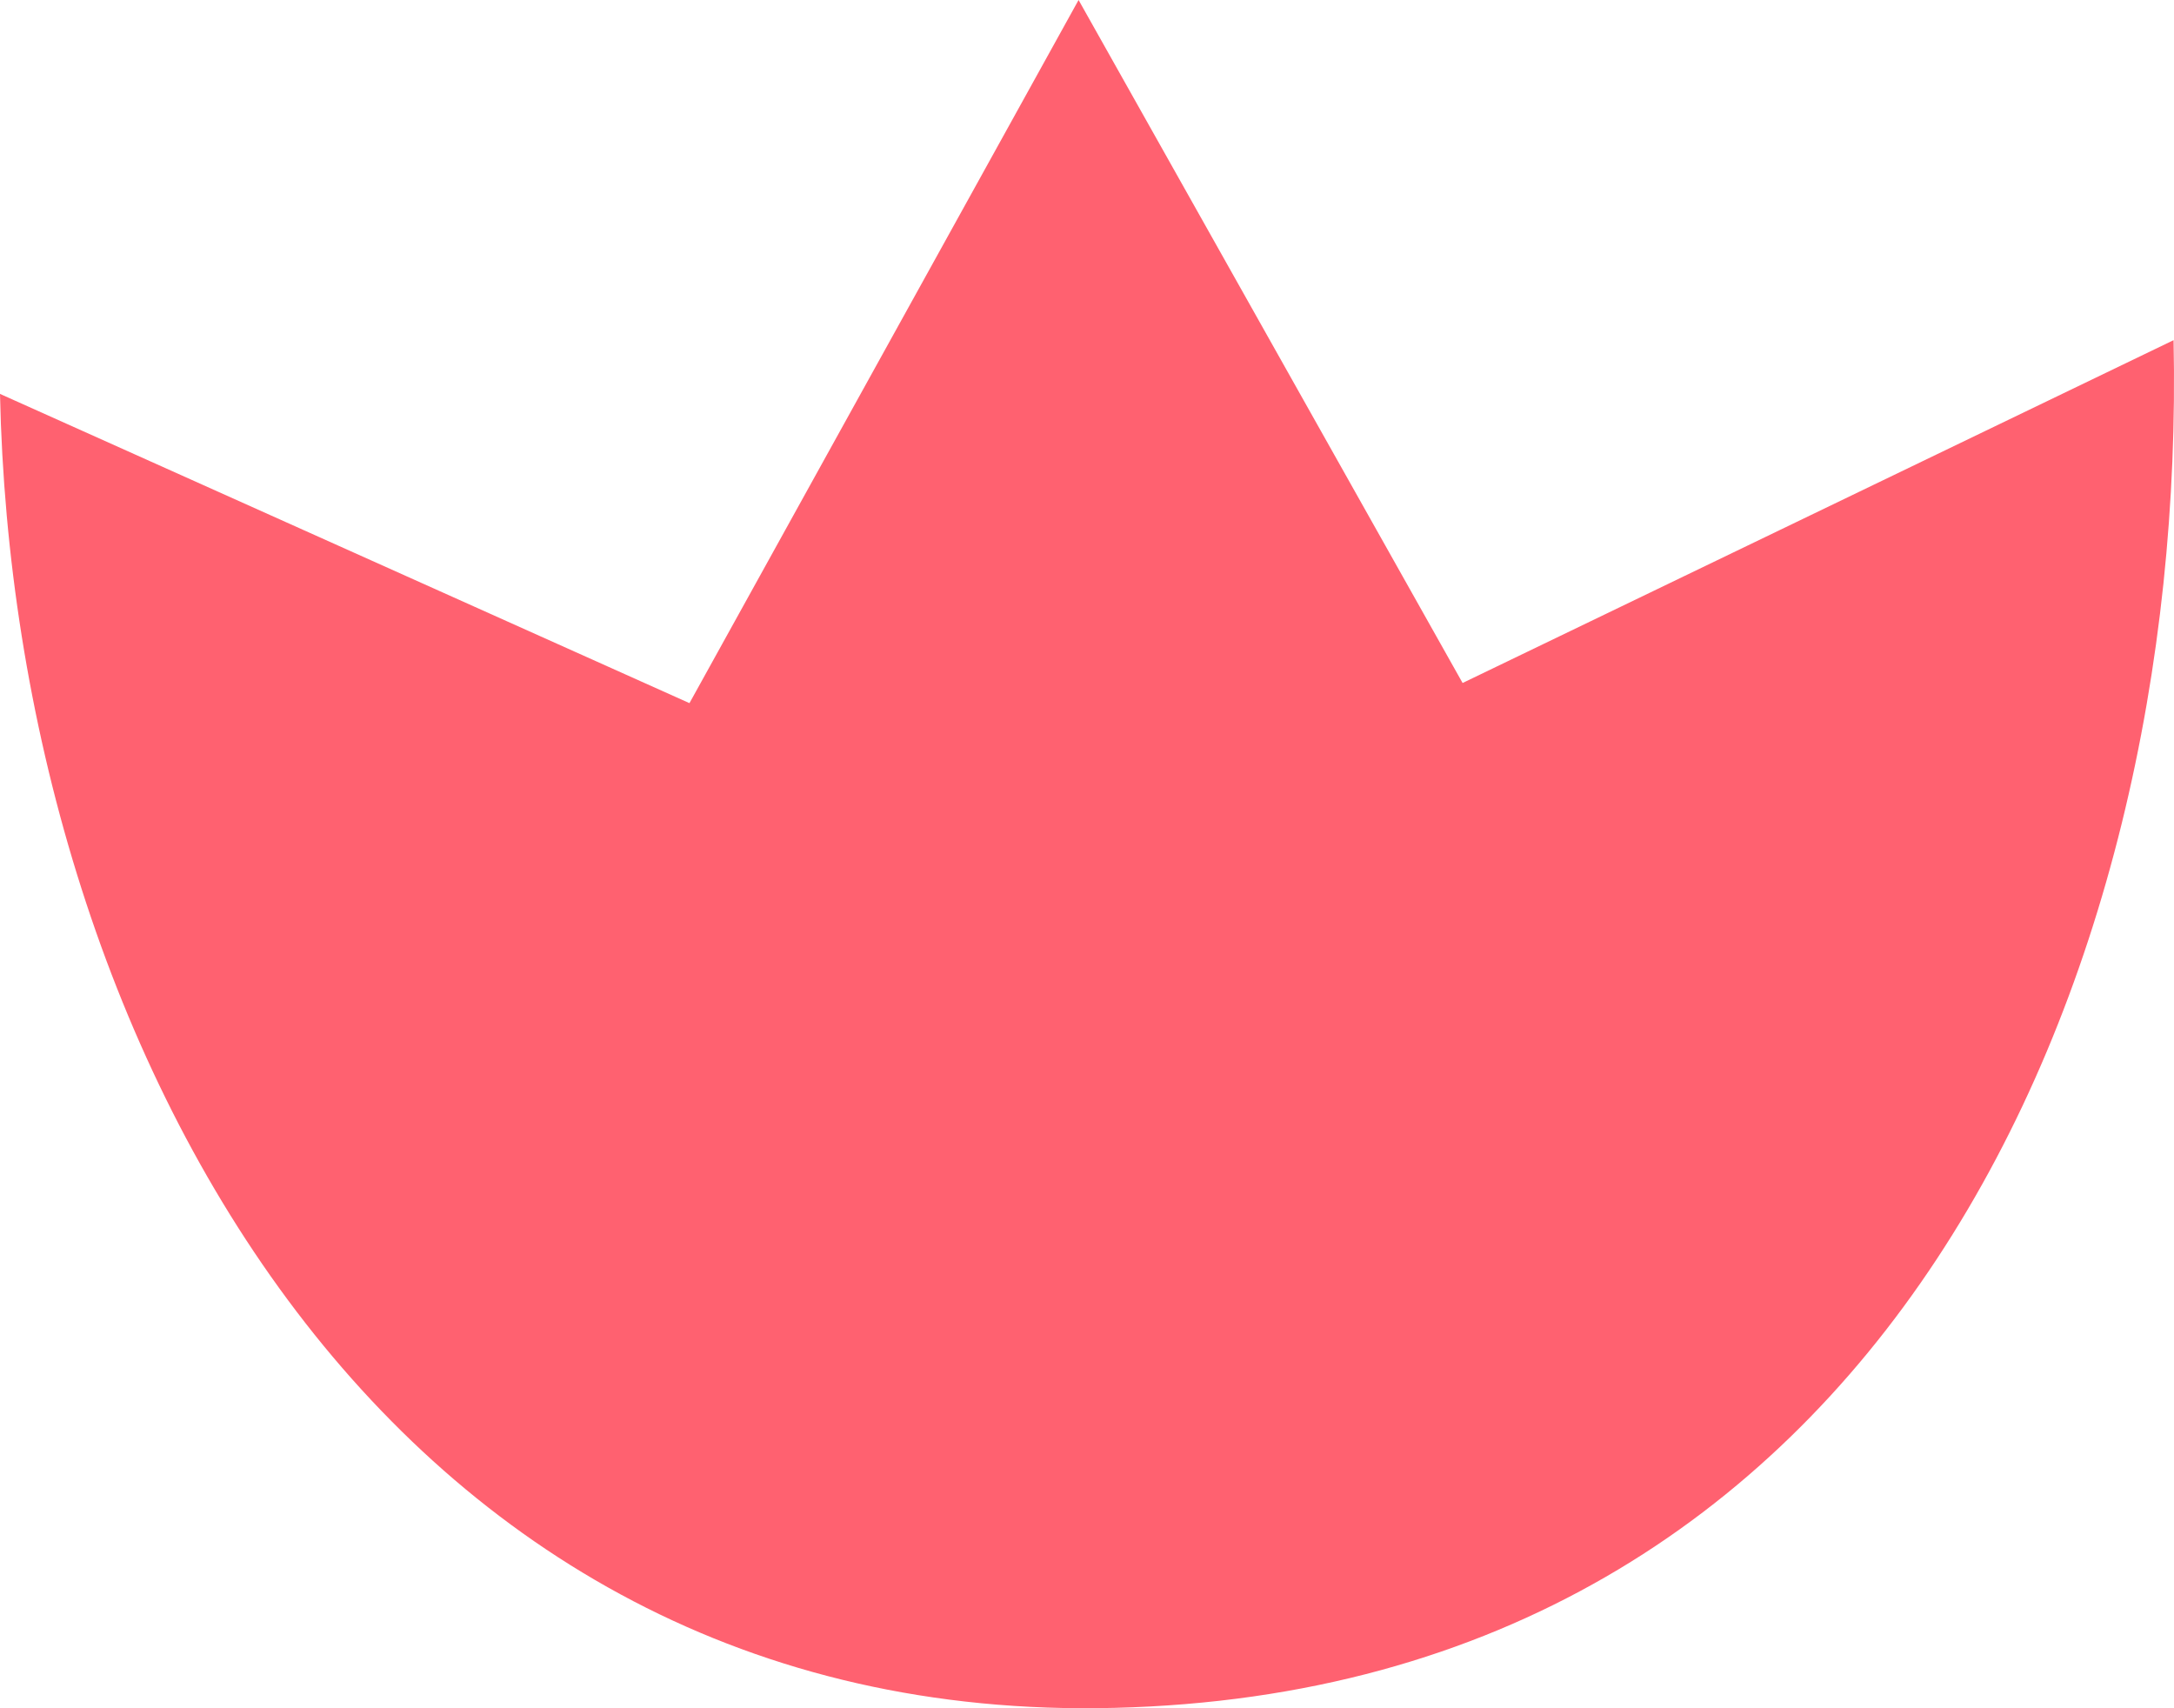 <?xml version="1.0" encoding="UTF-8"?> <svg xmlns="http://www.w3.org/2000/svg" width="56" height="44" viewBox="0 0 56 44" fill="none"> <path fill-rule="evenodd" clip-rule="evenodd" d="M27.783 0L17.76 18.111L0 10.146C0.352 26.77 9.849 44.471 28.708 43.99C48.467 43.507 56.341 25.386 55.989 8.762L37.675 17.592L27.783 0Z" fill="#FF6170"></path> </svg> 